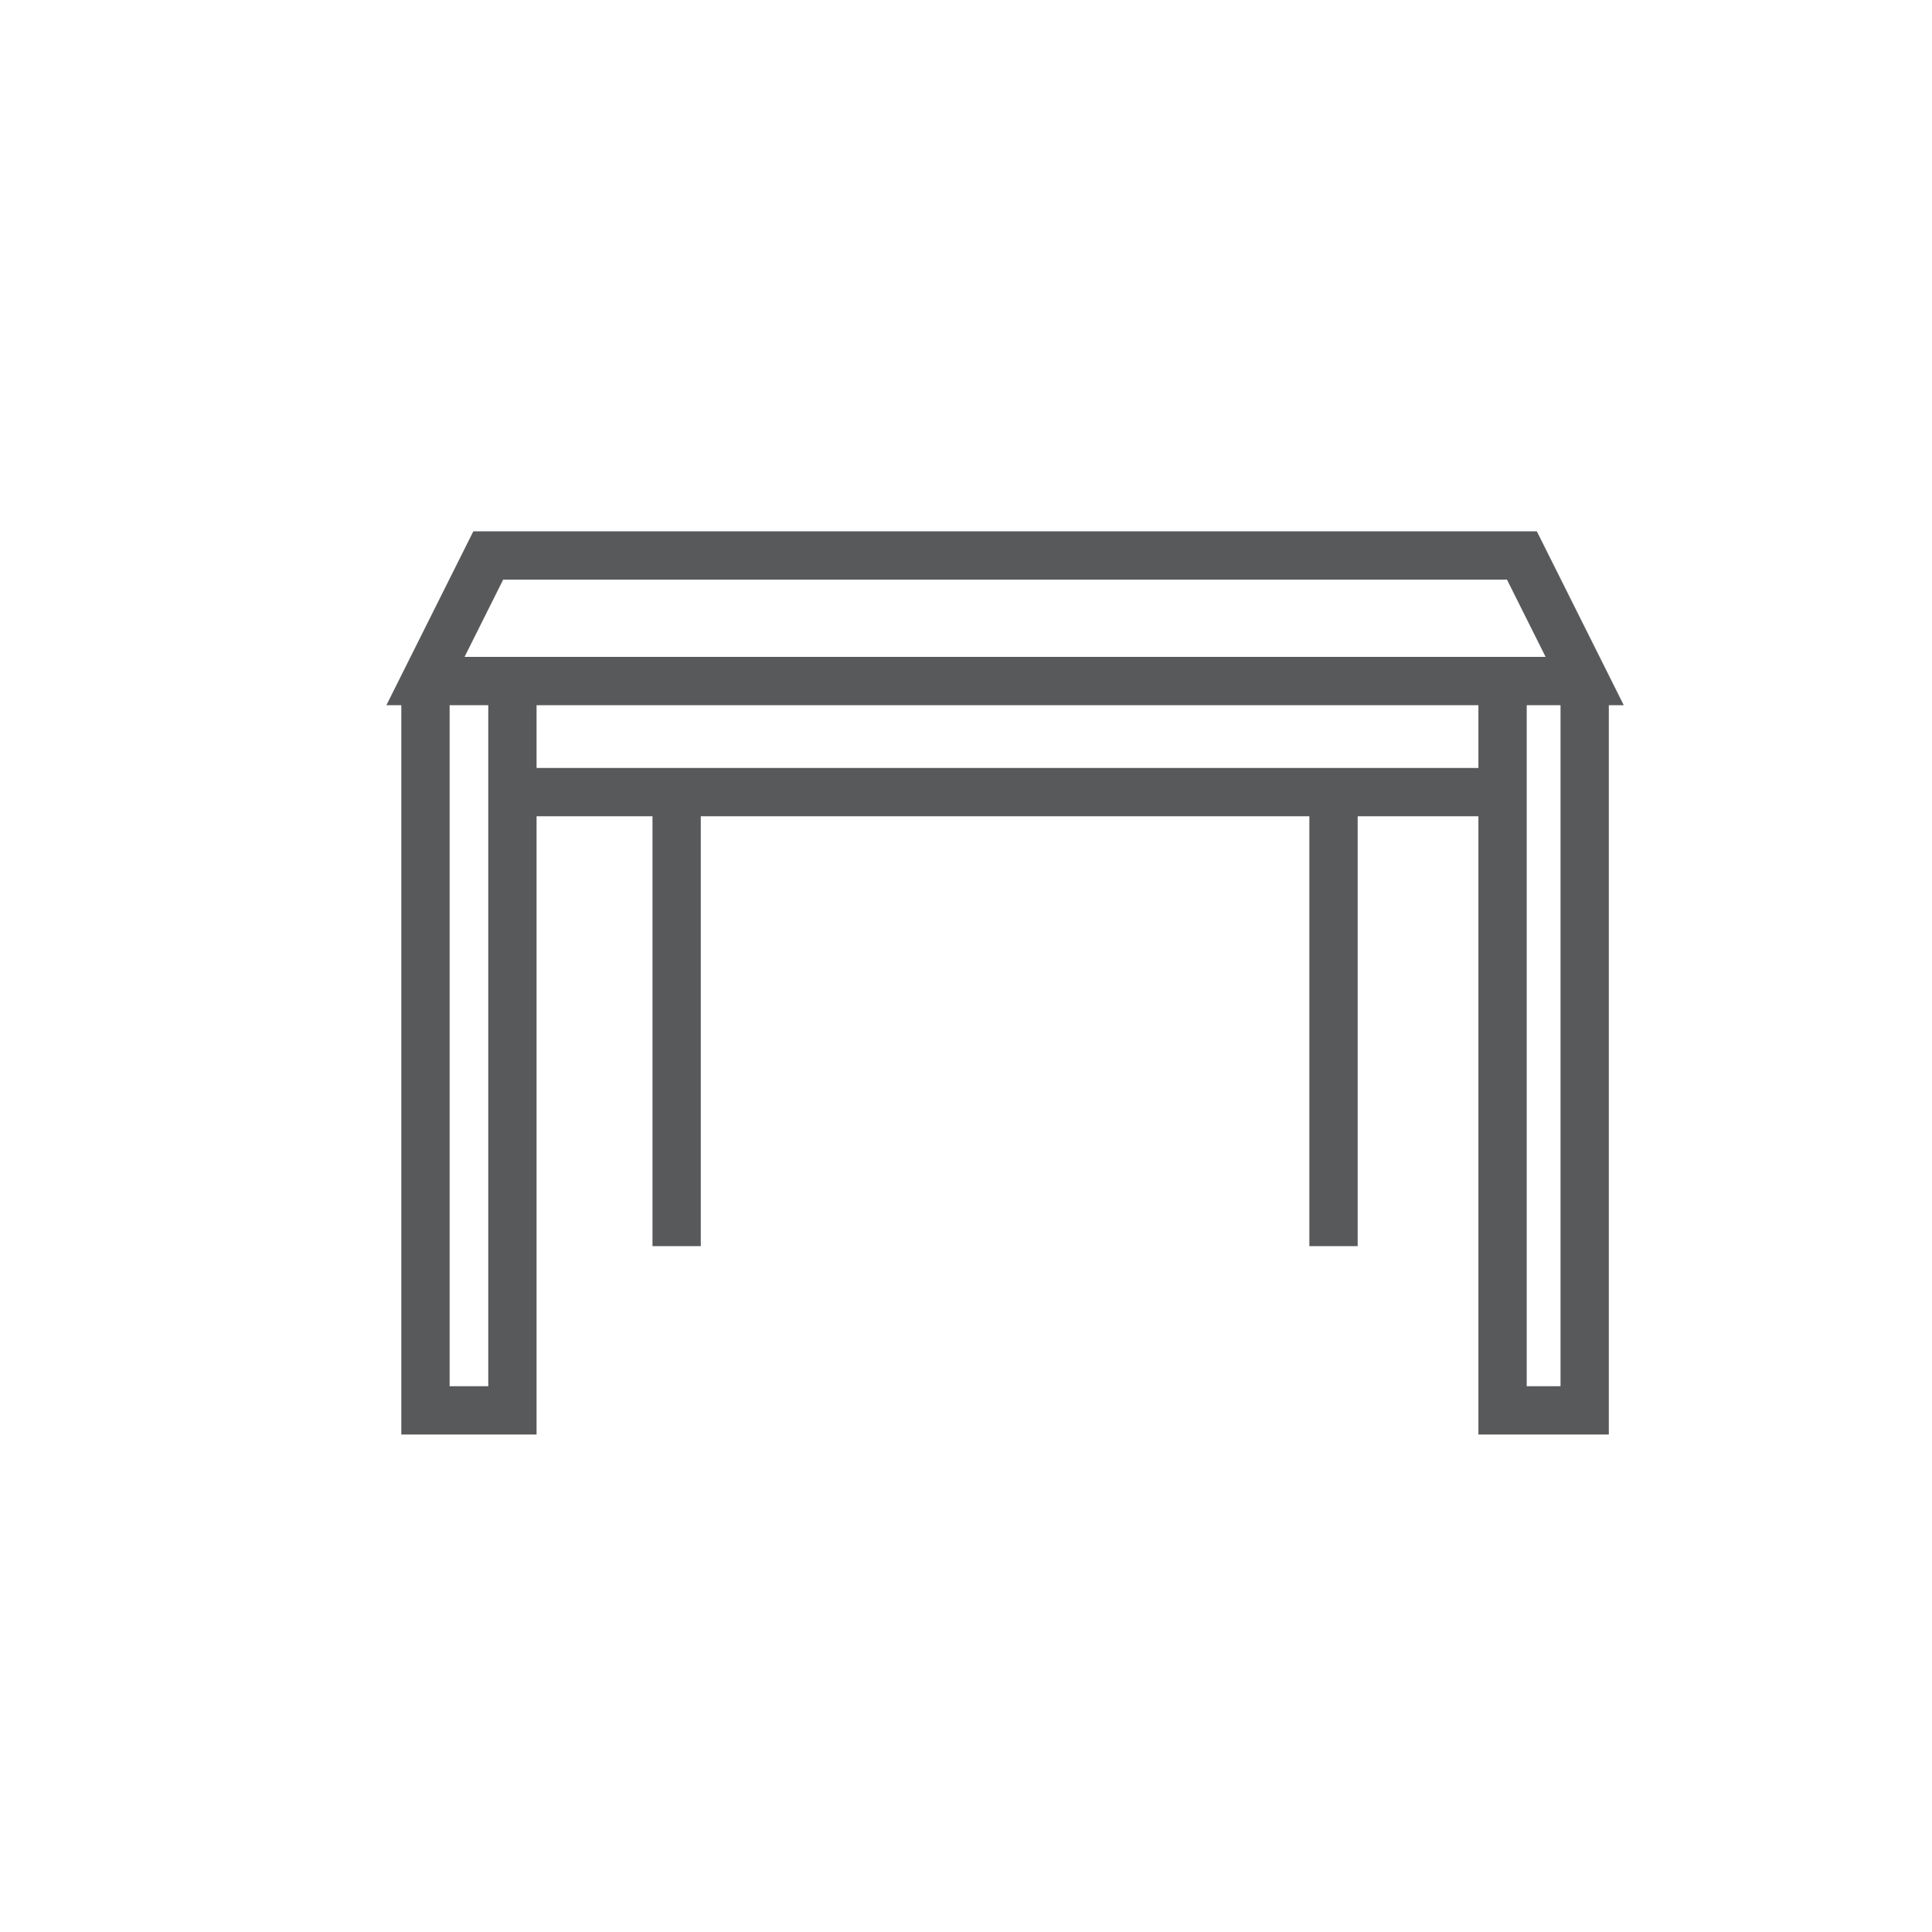 <?xml version="1.0" encoding="UTF-8" standalone="no"?>
<svg width="40px" height="40px" viewBox="0 0 40 40" version="1.1" xmlns="http://www.w3.org/2000/svg" xmlns:xlink="http://www.w3.org/1999/xlink">
    <!-- Generator: Sketch 45.1 (43504) - http://www.bohemiancoding.com/sketch -->
    <title>table</title>
    <desc>Created with Sketch.</desc>
    <defs></defs>
    <g id="Page-1" stroke="none" stroke-width="1" fill="none" fill-rule="evenodd">
        <g id="table" stroke="#58595B">
            <g id="Page-1" transform="translate(8, 11)">
                <polyline id="Stroke-1" points="0.809 3.2 0.809 18.2 2.609 18.2 2.609 3.2"></polyline>
                <path d="M6.009,14.8 L6.009,5.4" id="Stroke-3"></path>
                <polyline id="Stroke-4" points="23.109 3.2 23.109 18.2 24.809 18.2 24.809 3.2"></polyline>
                <path d="M19.609,5.4 L19.609,14.8" id="Stroke-6"></path>
                <polygon id="Stroke-7" points="24.809 3.1 0.809 3.1 2.109 0.5 23.509 0.5"></polygon>
                <path d="M2.209,5.4 L23.409,5.4" id="Stroke-9"></path>
            </g>
        </g>
    </g>
</svg>